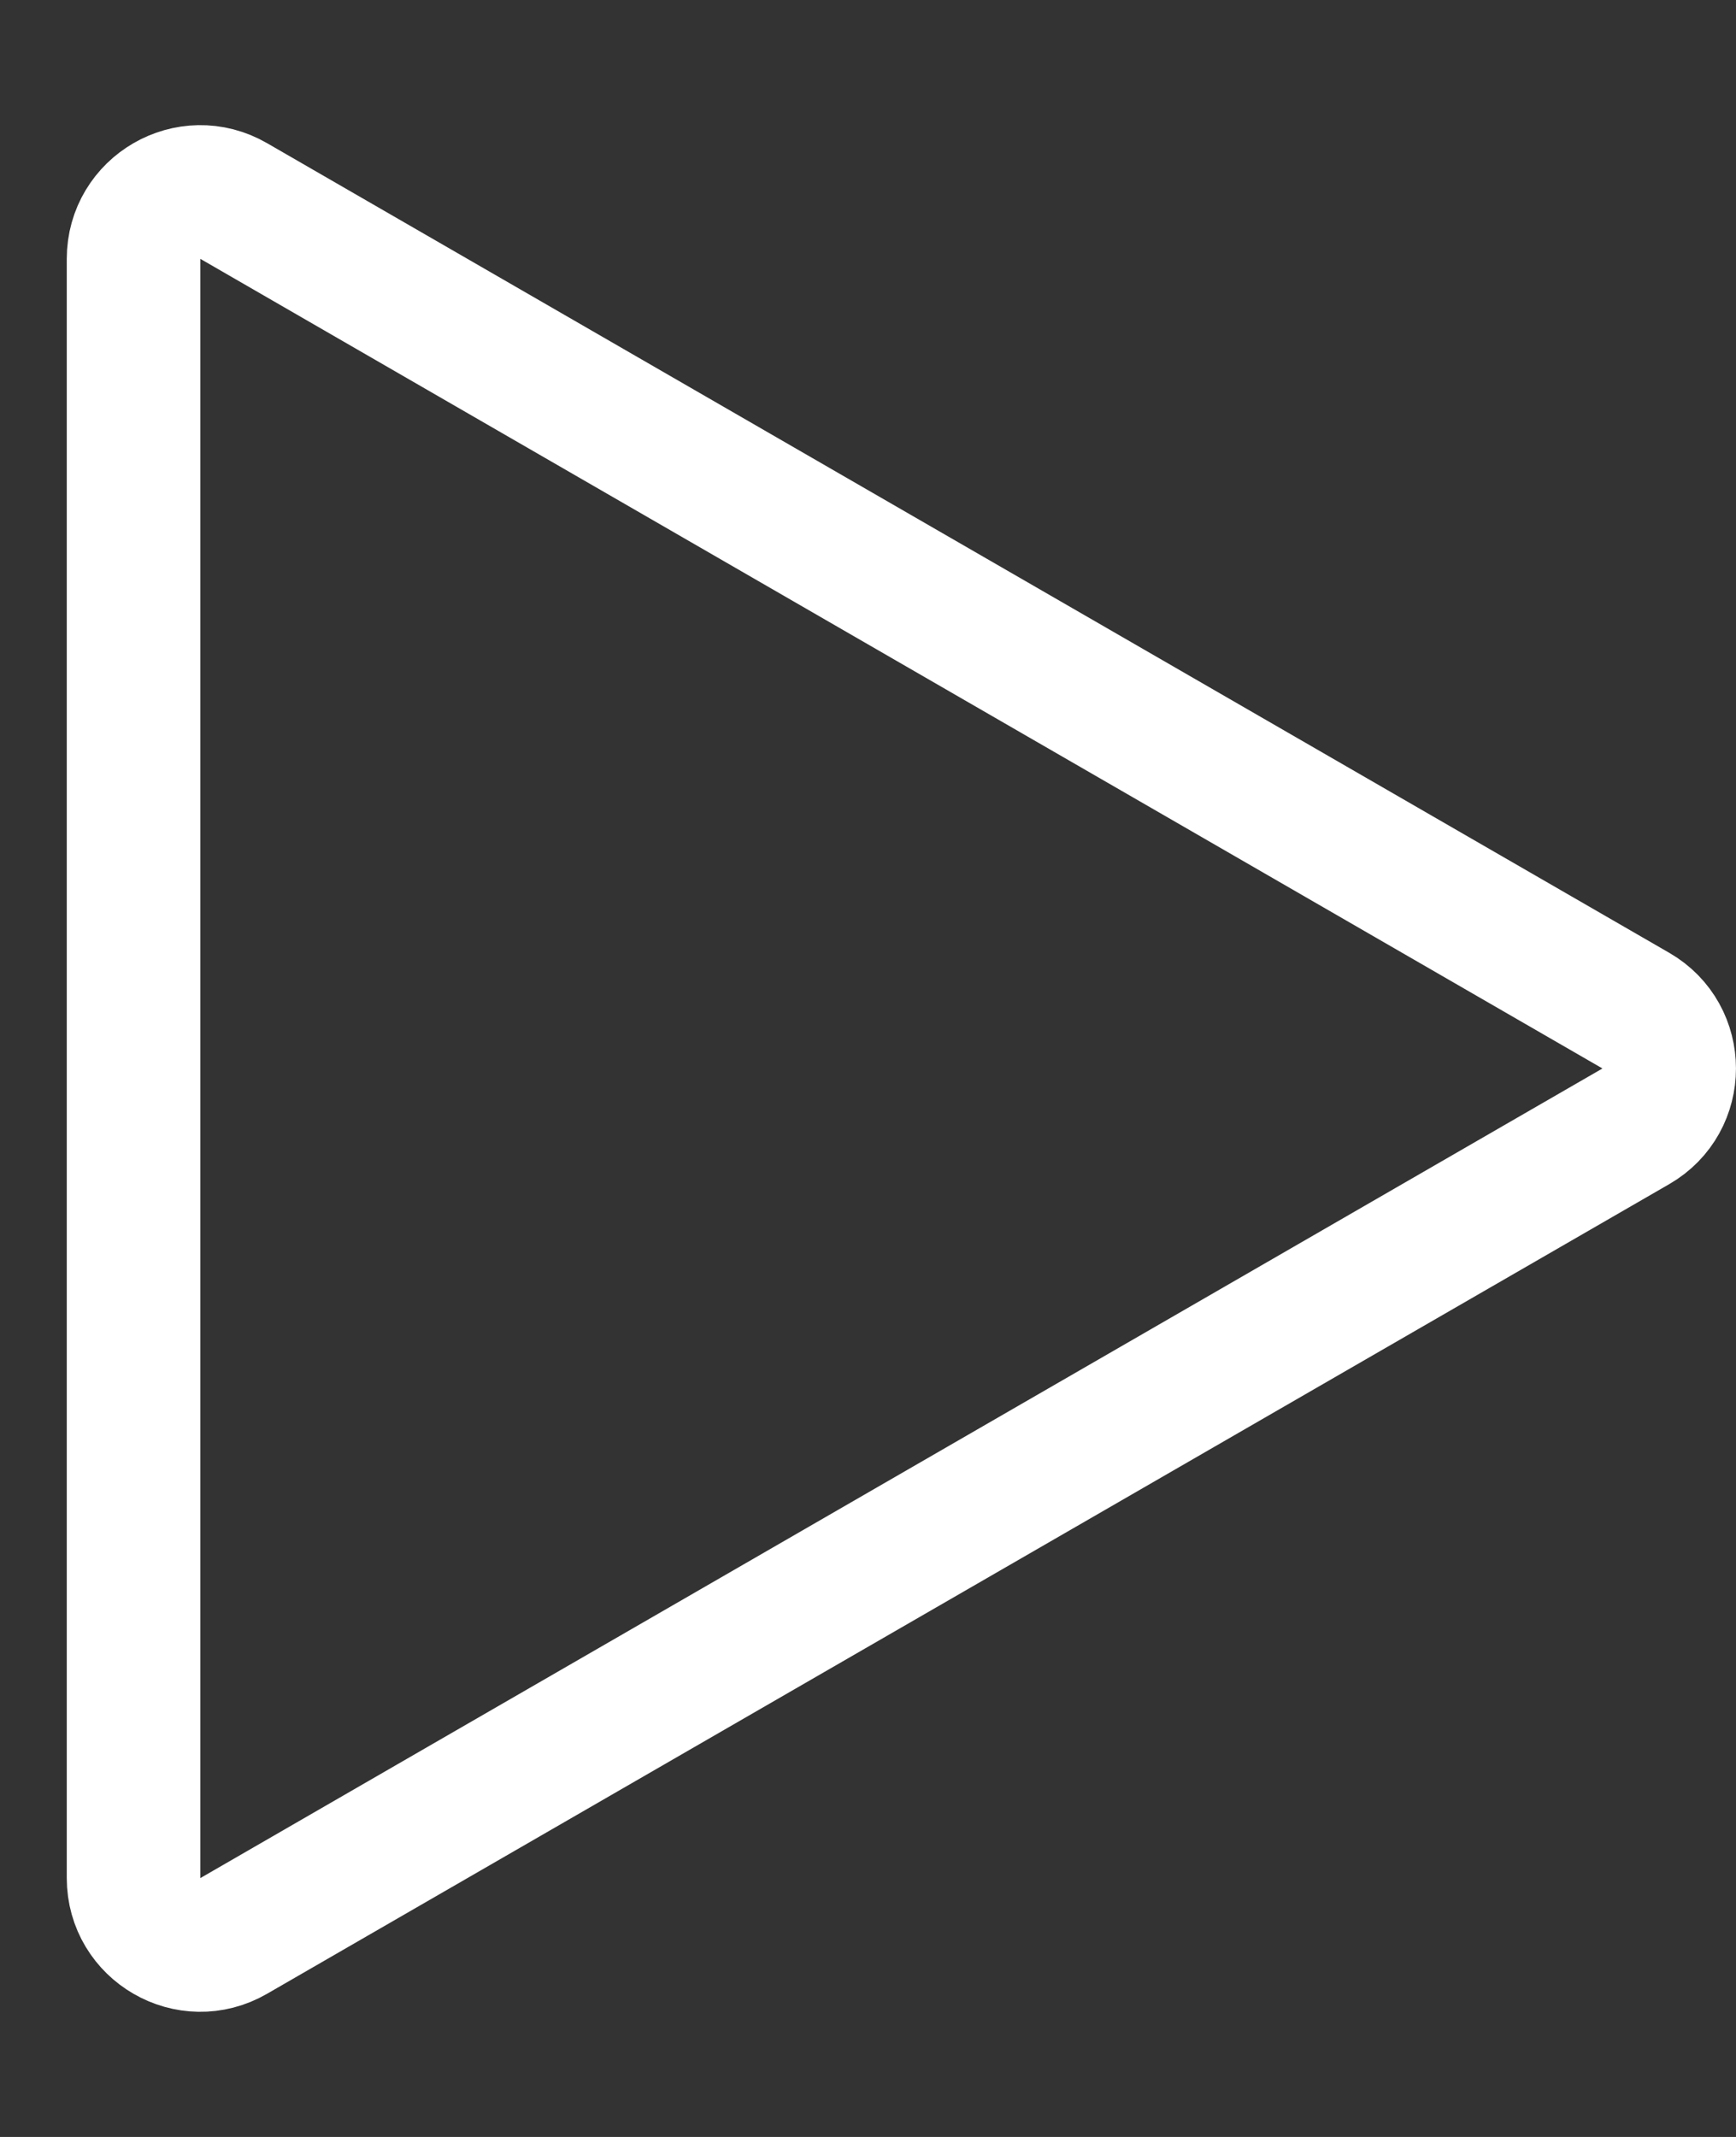 <svg width="13" height="16" viewBox="0 0 13 16" fill="none" xmlns="http://www.w3.org/2000/svg">
<rect x="0" y="0" width="13" height="16" fill="#333333" stroke="none"/>
<path d="M12.25 7.567C12.583 7.759 12.583 8.241 12.25 8.433L1.75 14.495C1.417 14.688 1 14.447 1 14.062L1 1.938C1 1.553 1.417 1.312 1.75 1.505L12.25 7.567Z" stroke="white"/>
</svg>
